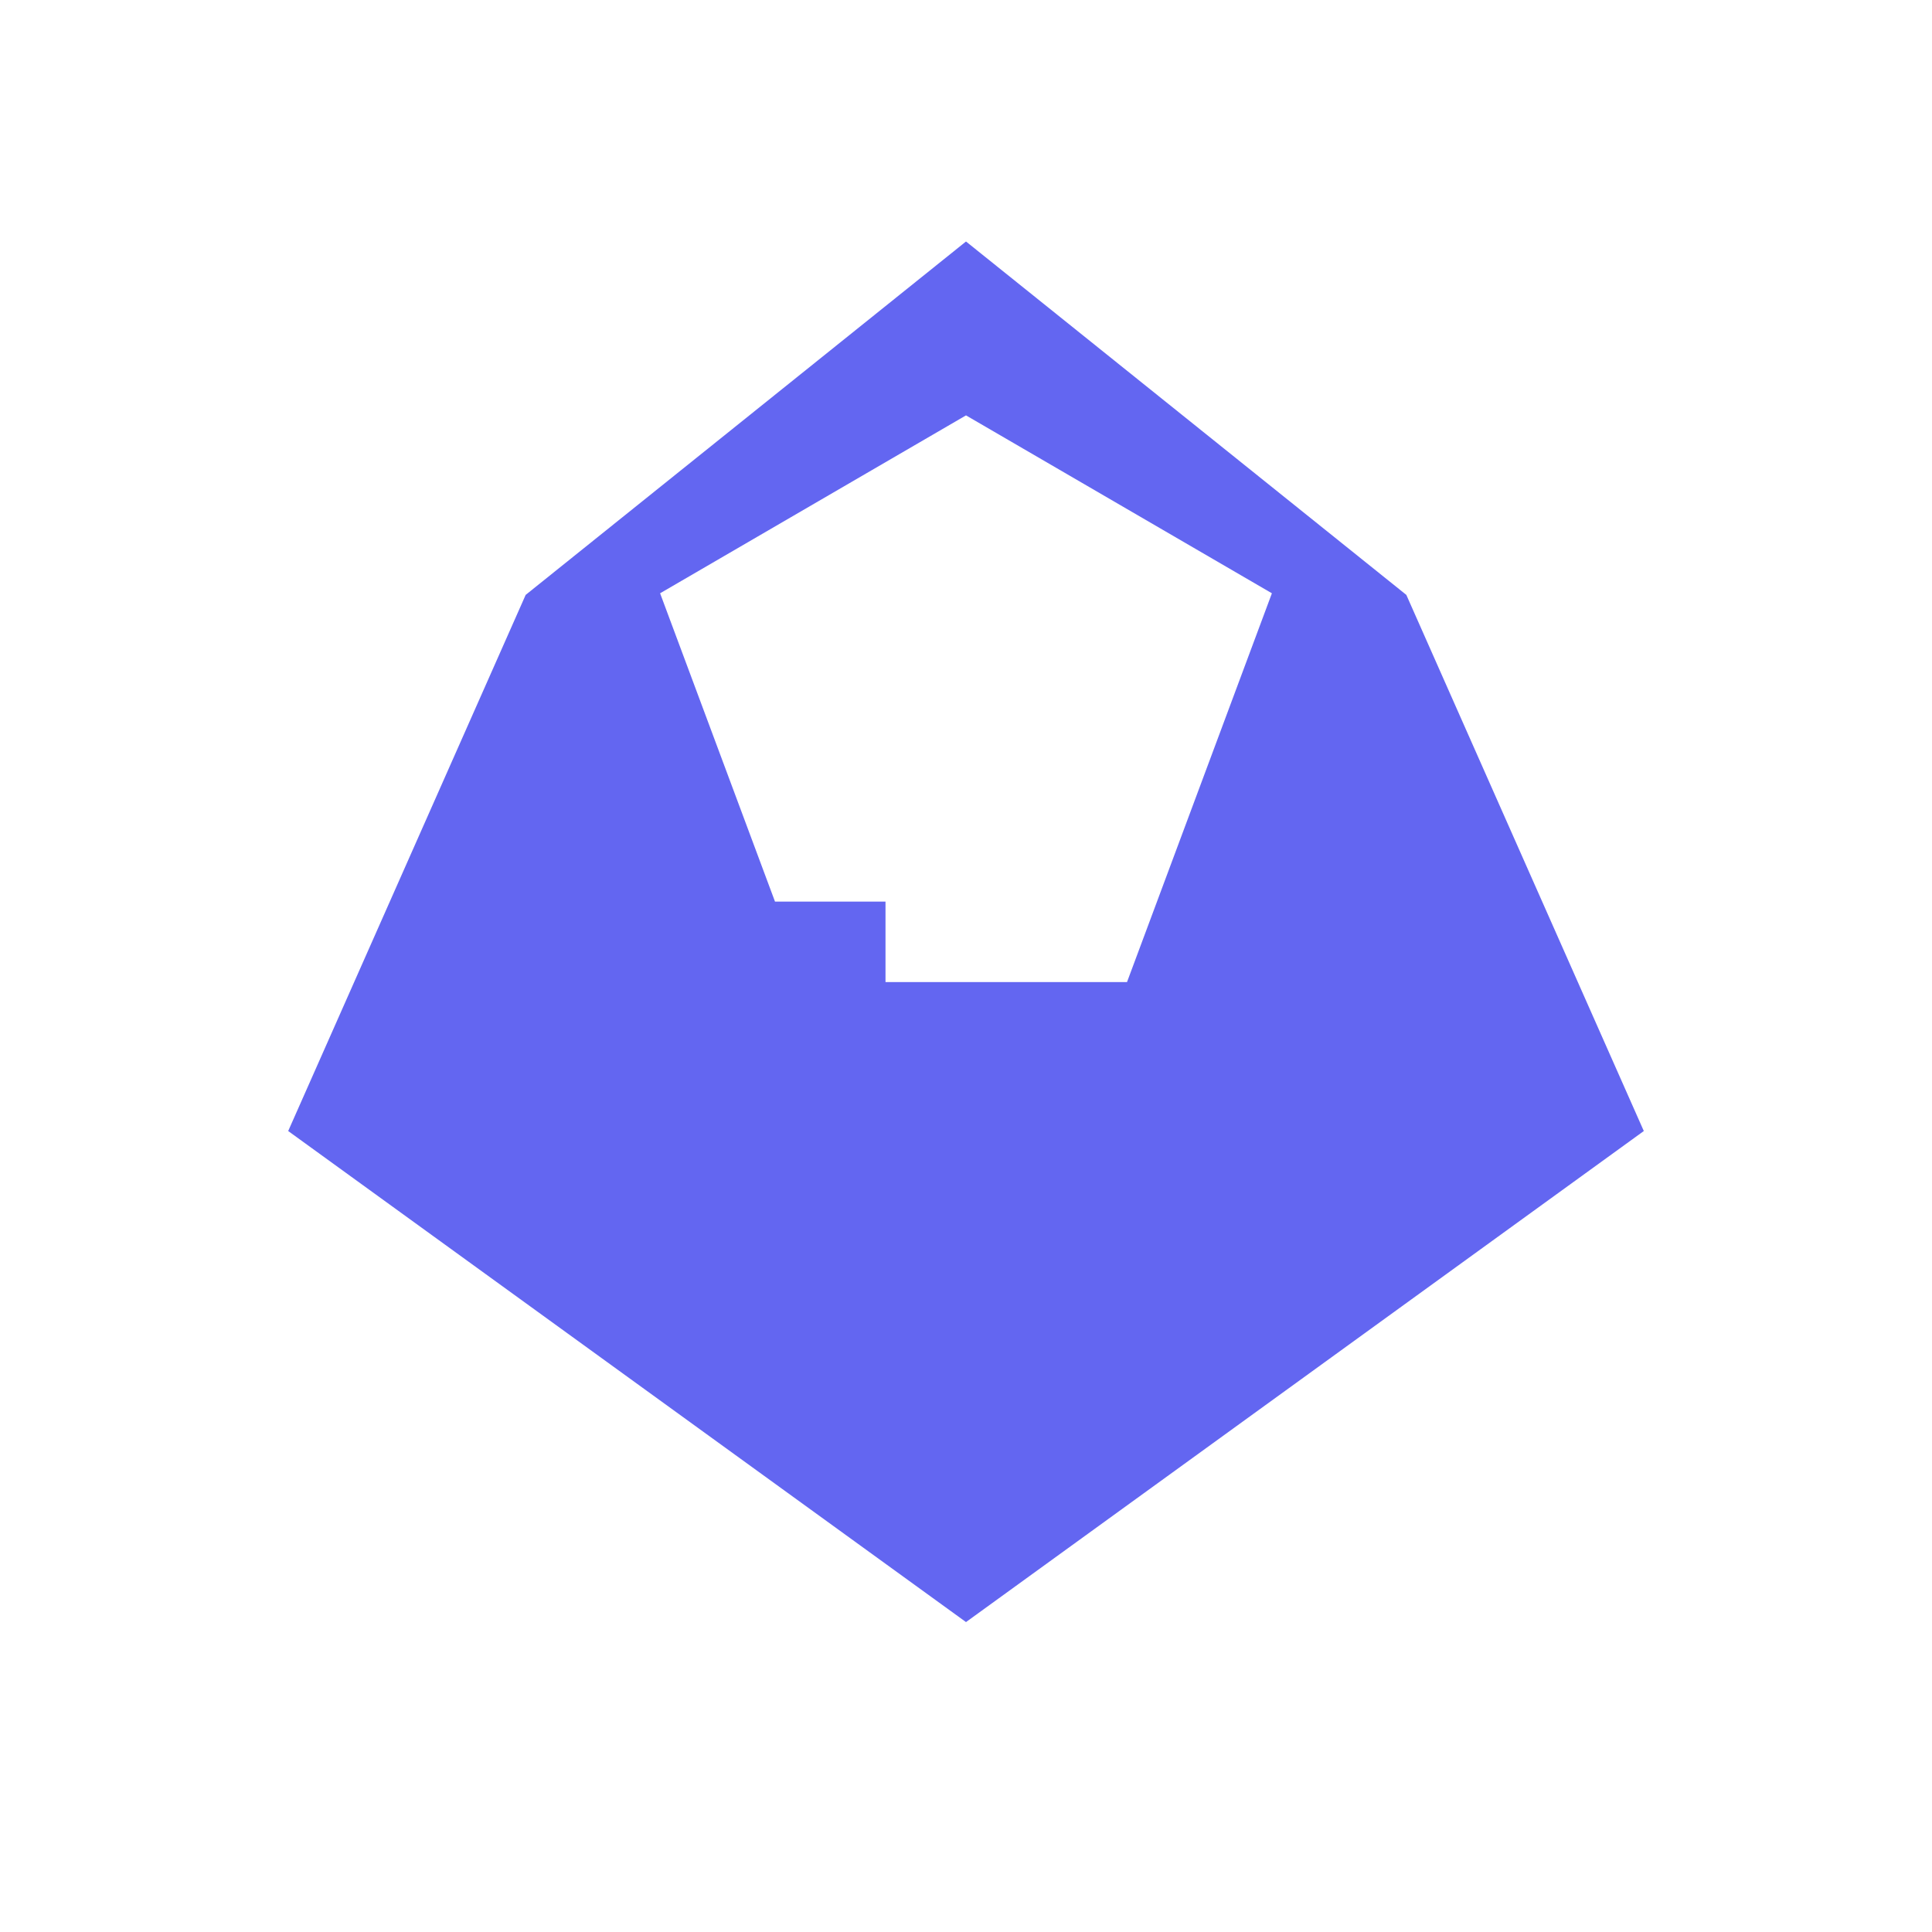 <svg xmlns="http://www.w3.org/2000/svg" viewBox="0 0 24 24" fill="#6366f1">
    <path d="M17.47,7.39,12,3,6.53,7.39,3.58,14.05l8.42,6.1,8.42-6.1ZM12,5.16l3.8,2.21L14,12.2H10L8.2,7.37Zm-5.74,8.6L11,17.28V11.2H6.38Zm8.48,0h-4.7V17.28l4.72-3.52Z" />
</svg>